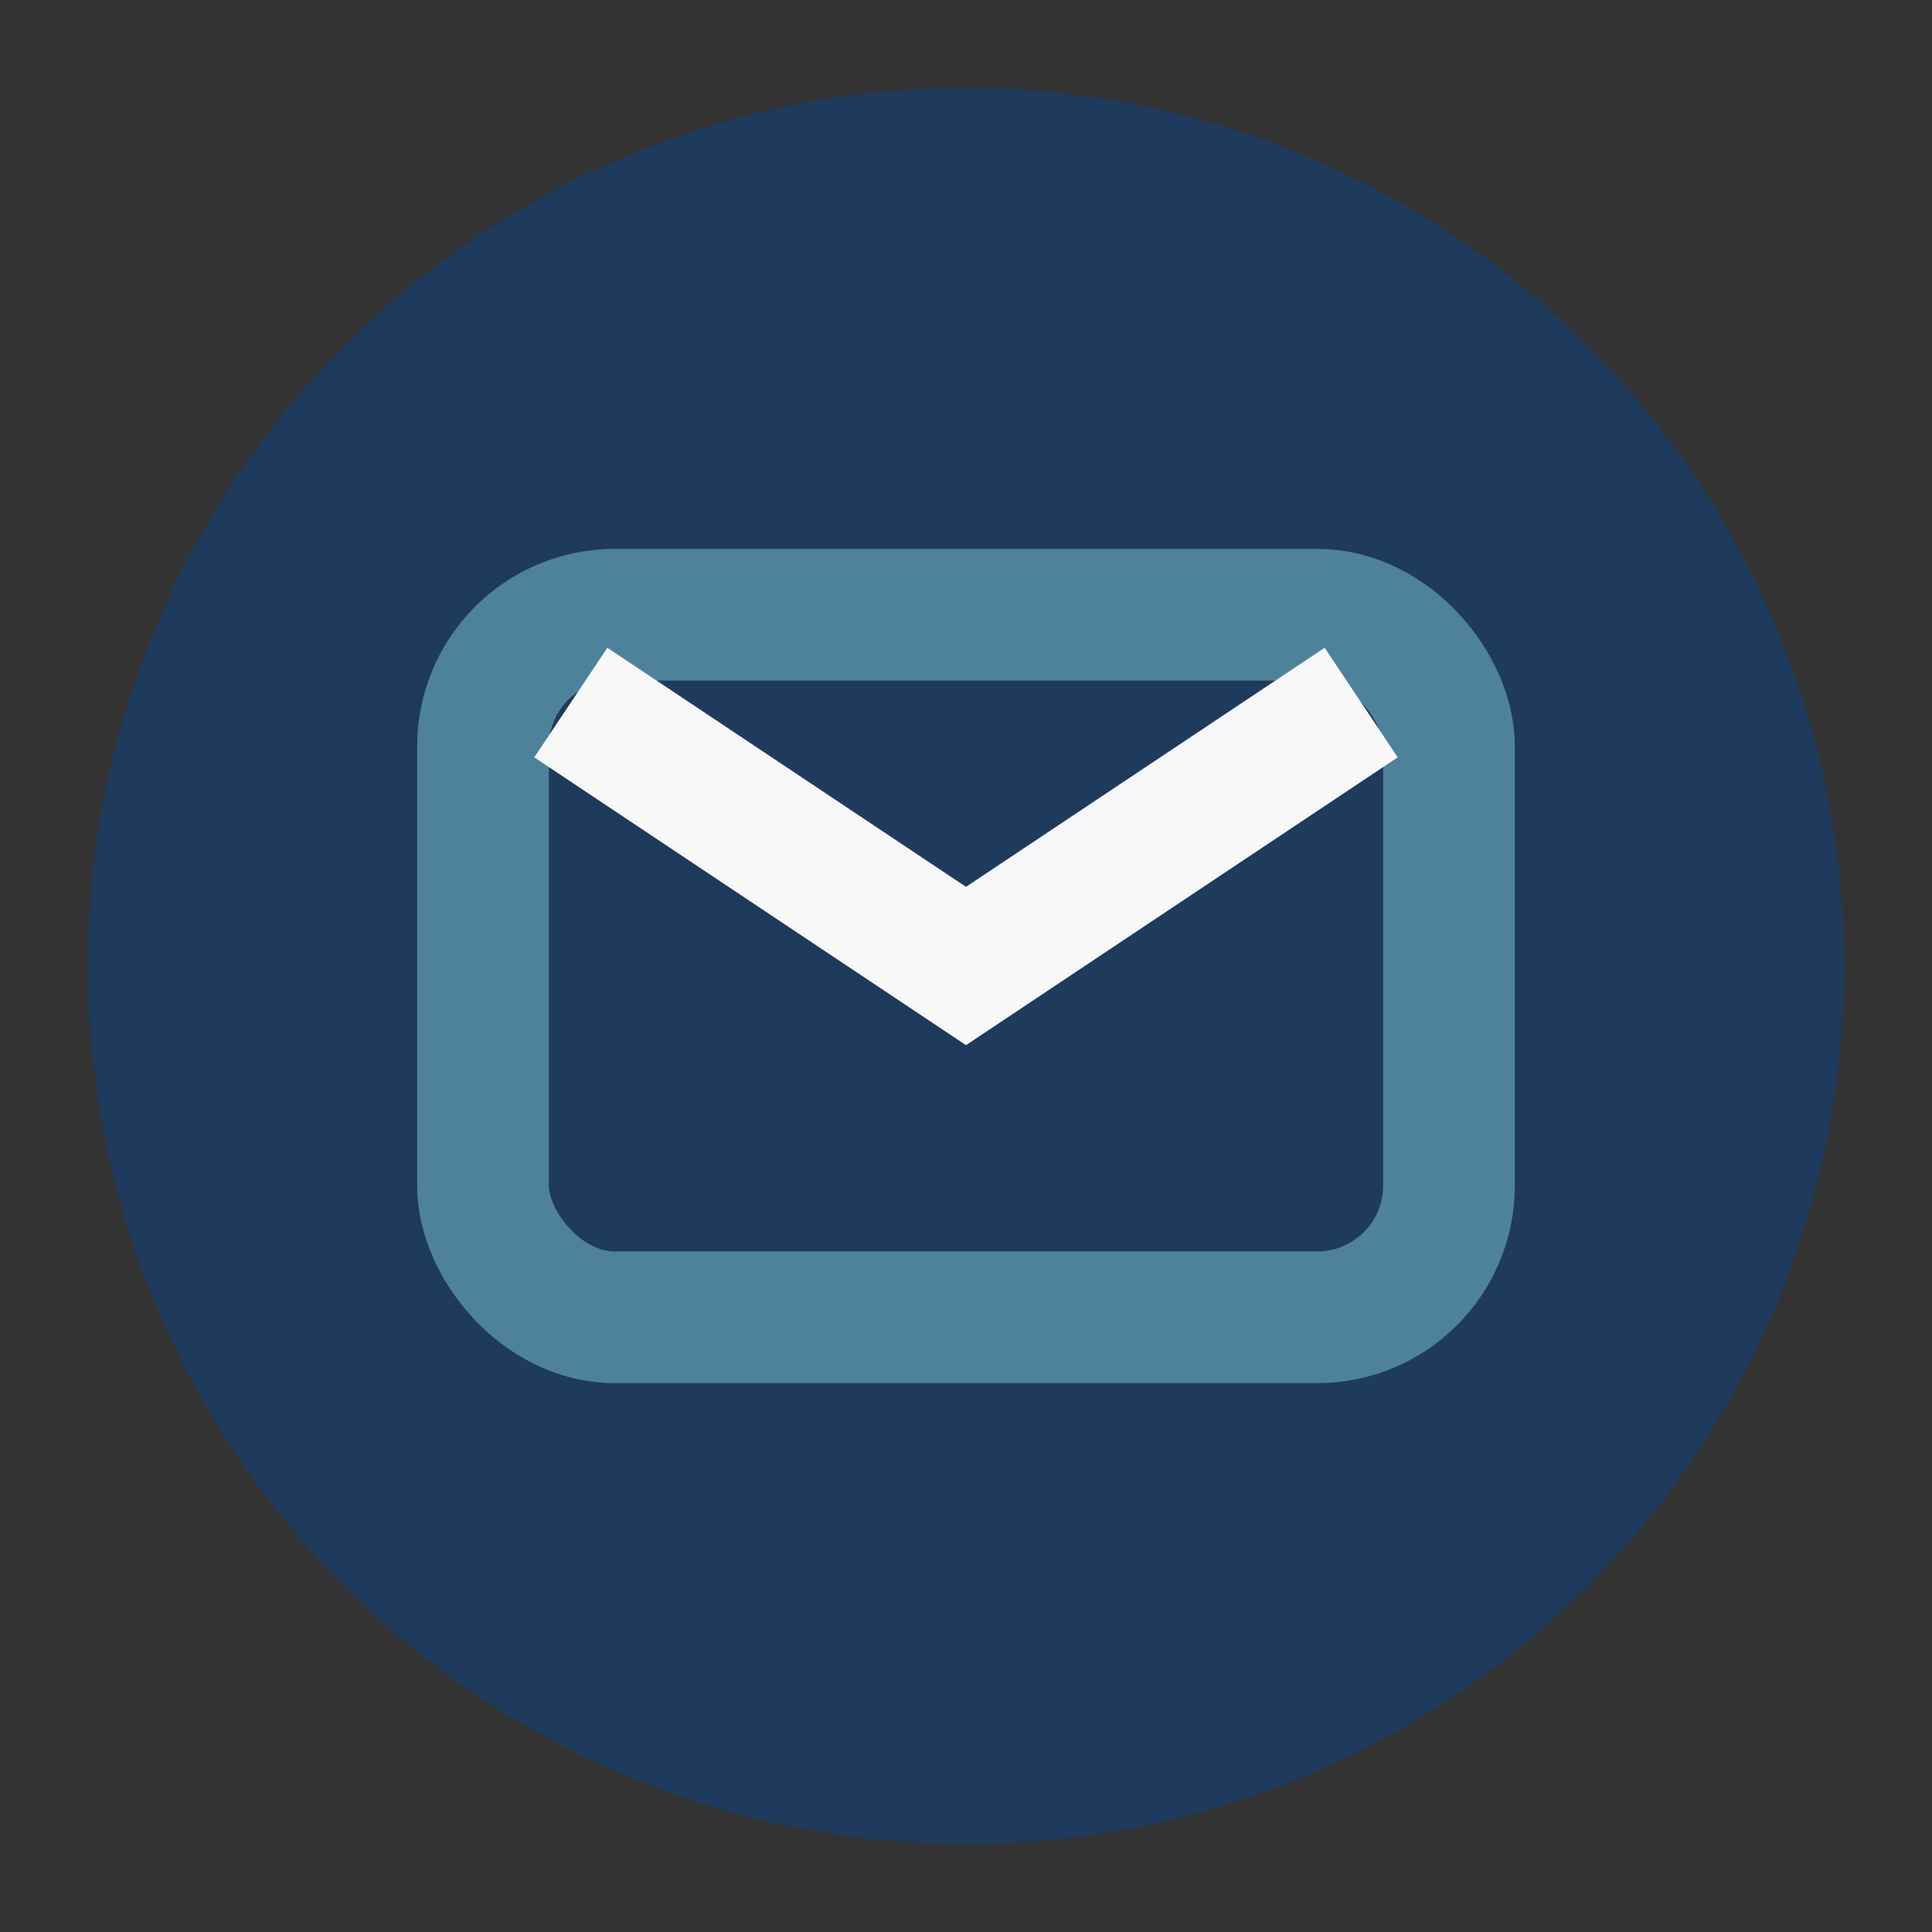 <?xml version="1.0" encoding="UTF-8"?>
<svg xmlns="http://www.w3.org/2000/svg" width="22" height="22" viewBox="0 0 22 22"><rect x="0" y="0" width="22" height="22" fill="#333333" stroke="none"/><circle cx="11" cy="11" r="10" fill="#1E3A5C"/><rect x="5.5" y="7" width="11" height="8" rx="1.5" fill="none" stroke="#4E829A" stroke-width="1.5"/><path d="M6.5 8l4.5 3 4.5-3" fill="none" stroke="#F7F7F7" stroke-width="1.5"/></svg>